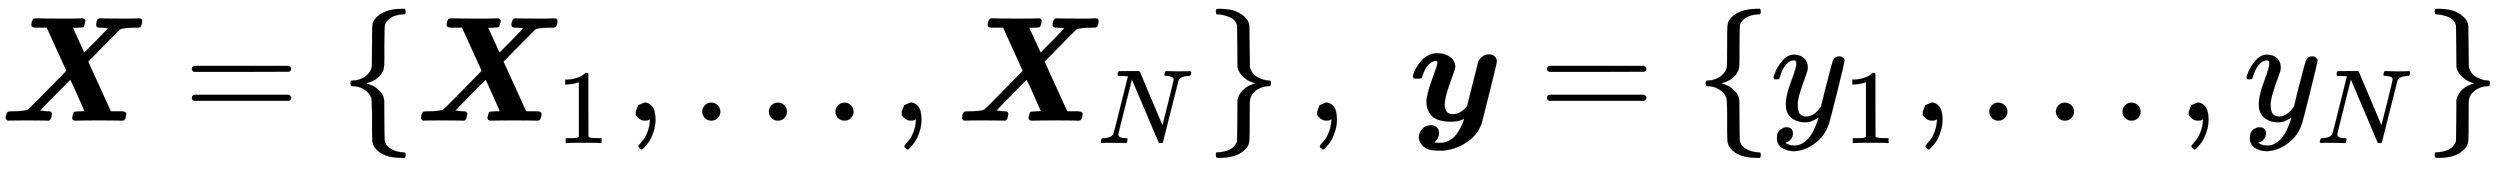 <svg xmlns="http://www.w3.org/2000/svg" xmlns:xlink="http://www.w3.org/1999/xlink" style="vertical-align:-.755ex" width="38.962ex" height="2.634ex" viewBox="0 -809.3 16775.3 1134.2"><defs><path id="a" stroke-width="1" d="M931 686q22 0 22-16 0-20-9-38-8-8-20-8h-10q-91 0-111-13-3-2-107-108T591 396q0-2 76-167l76-167h71q32 0 32-18-3-37-17-42-4-2-12-2-4 0-42 1T664 2q-74 0-113-1t-43-1h-1q-23 0-23 18 0 1 4 19 4 19 9 21t37 4l32 1q1 1-46 106t-49 105q-2 0-102-102T268 67l47-5h13l7-1q12-3 12-17-3-34-16-42l-5-2-39 1q-24 1-110 1-82 0-99-1L53 0Q38 6 38 17q0 23 12 40 6 5 28 5 91 0 110 13 6 2 247 249l9 10-5 13q-2 4-66 145l-60 132h-67q-26 0-34 8-2 4-2 10 0 13 5 27t12 15q3 2 20 2 48-2 151-2h74q34 0 55 1t24 1q16 0 21-15 0-4-4-20-5-20-10-23t-35-4-31-1h-4l38-83q37-83 38-83 0-1 10 9t30 30 41 41l79 82q-8 3-47 5h-4q-28 0-28 16 0 20 9 38 5 5 12 8l38-1q24-1 109-1h60q26 0 40 1t18 1z"/><path id="b" stroke-width="1" d="M56 347q0 13 14 20h637q15-8 15-20 0-11-14-19l-318-1H72q-16 5-16 20zm0-194q0 15 16 20h636q14-10 14-20 0-13-15-20H70q-14 7-14 20z"/><path id="c" stroke-width="1" d="M434-231q0-13-6-19h-18q-129 0-180 66-5 7-8 12t-5 11-4 13-2 15-1 22-1 27 0 37 0 47v53q-1 89-5 100-1 1-1 2-14 36-50 56t-71 20q-11 0-14 3t-3 16 3 16 14 3q34 0 70 20t51 56q5 11 5 32t1 152v50q0 55 6 77t29 42q26 26 80 42 37 8 53 9h13q11 0 18 1h20q6-6 6-18 0-13-3-16-2-3-16-3-53-3-83-24t-36-42q-5-13-5-148v-82q0-47-3-64t-17-39q-31-43-87-59l-14-5 14-5q18-6 36-15t42-34 28-59q1-6 1-136 0-135 5-148 10-27 43-45t76-21q14 0 16-3 3-3 3-15z"/><path id="d" stroke-width="1" d="M213 578l-13-5q-14-5-40-10t-58-7H83v46h19q47 2 87 15t56 24 28 22q2 3 12 3 9 0 17-6V361l1-300q7-7 12-9t24-4 62-2h26V0h-11q-21 3-159 3-136 0-157-3H88v46h64q16 0 25 1t16 3 8 2 6 5 6 4v517z"/><path id="e" stroke-width="1" d="M78 35v25l16 43 43 18q28 0 50-25t23-88q0-35-9-68t-21-57-26-41-24-27-13-9q-4 0-13 9t-9 13q0 4 11 16t25 30 26 50 16 73V9l-1-1q-2-1-5-2t-6-3-9-2-12-1q-27 0-44 17z"/><path id="f" stroke-width="1" d="M78 60q0 24 17 42t43 18q24 0 42-16t19-43q0-25-17-43T139 0 96 17 78 60zm447 0q0 24 17 42t43 18q24 0 42-16t19-43q0-25-17-43T586 0t-43 17-18 43zm447 0q0 24 17 42t43 18q24 0 42-16t19-43q0-25-17-43t-43-18-43 17-18 43z"/><path id="g" stroke-width="1" d="M234 637h-8q-25 0-30 1t-5 11q0 27 11 33 2 1 97 1h88q11 0 14-6 211-496 215-509l54 213q53 211 53 225 0 27-64 31-24 0-24 11 0 2 2 12 4 16 6 19t10 4q3 0 31-1t83-2q50 0 76 1t30 1q15 0 15-10 0-22-8-30-2-5-22-5-71-4-89-40L620 7q-2-7-21-7-14 0-17 2-3 3-129 303L326 604l-65-260Q196 88 196 79q5-33 72-33h10q6-5 6-8t-2-19q-4-13-10-19h-13q-31 2-108 2H63Q49 2 46 1q-15 0-15 9 0 4 3 16t5 14q2 6 23 6 68 3 88 39 4 6 71 277l68 272q-2 1-55 3z"/><path id="h" stroke-width="1" d="M65 731q0 14 3 16t20 3q83 0 128-25t63-55q9-21 10-35t2-134q1-139 2-144 13-45 52-66t72-22q11 0 14-3t3-16-3-16-14-3q-37 0-72-21t-47-53q-5-14-6-36t-1-149v-51q0-55-6-77t-29-42q-54-52-167-52-18 0-21 3t-3 17v7q0 1 1 5t3 4 8 1q14 0 31 3t38 10 37 23 24 38q1 5 2 142l1 136q13 57 70 91 35 17 50 20-25 7-50 20-55 34-68 82l-2 10-1 136q-1 137-2 142-12 40-53 56t-77 17q-9 0-10 3t-2 15z"/><path id="i" stroke-width="1" d="M206-150q34 0 62 16t46 39 30 47 18 41 5 21Q339-7 280-7q-50 0-85 12t-51 34-22 40-7 43q0 53 37 152t37 114q0 8-2 10t-11 3q-28-3-51-29t-36-68q-5-16-8-19t-20-3H44q-20 0-20 14 0 10 10 33t30 52 52 50 72 21q51 0 85-25t35-66q0-14-35-108t-36-144q0-66 54-66t97 55q0 1 37 148t38 150q8 18 27 33t44 15 39-14 14-31q0-13-50-213T483-25q-22-59-73-101t-114-62q-48-14-92-14-77 0-108 27t-32 61q0 32 22 57t58 26q25 0 40-14t15-38q0-6-1-11t-2-10-3-9-4-7-5-8-5-6-6-7-5-6q21-3 38-3z"/><path id="j" stroke-width="1" d="M21 287q0 14 15 48t48 71 74 36q41 0 66-23t26-64q-2-19-3-21 0-3-16-46t-33-97-16-86q0-43 14-60t42-18q23 0 43 11t31 23 27 33q0 1 5 20t14 59 19 74q38 150 42 157 13 27 43 27 13 0 21-7t11-12 2-9q0-13-49-210T391-23q-28-83-97-132t-138-50q-45 0-79 22t-34 66q0 22 7 37t19 22 20 10 17 3q44 0 44-42 0-20-12-35t-23-20-13-5l-3-1q2-5 19-12t34-7h8q17 0 26 2 33 9 61 38t43 62 23 56 8 30l-6-4q-6-4-19-11T270-6q-20-5-39-5-46 0-81 22t-46 71q-1 7-1 31 0 57 35 149t35 117v14q0 3-4 7t-11 4h-4q-23 0-42-19t-30-41-17-42-8-22q-2-2-16-2H27q-6 6-6 9z"/></defs><g fill="currentColor" stroke="currentColor" stroke-width="0" transform="scale(1 -1)"><use xlink:href="#a"/><use x="1231" xlink:href="#b"/><g transform="translate(2287)"><use xlink:href="#c"/><g transform="translate(500)"><use xlink:href="#a"/><use x="1339" y="-213" transform="scale(.707)" xlink:href="#d"/></g><use x="1901" xlink:href="#e"/><use x="2347" xlink:href="#f"/><use x="3686" xlink:href="#e"/><g transform="translate(4131)"><use xlink:href="#a"/><use x="1339" y="-213" transform="scale(.707)" xlink:href="#g"/></g><use x="5807" xlink:href="#h"/></g><use x="8761" xlink:href="#e"/><use x="9457" xlink:href="#i"/><use x="10325" xlink:href="#b"/><g transform="translate(11381)"><use xlink:href="#c"/><g transform="translate(500)"><use xlink:href="#j"/><use x="693" y="-213" transform="scale(.707)" xlink:href="#d"/></g><use x="1444" xlink:href="#e"/><use x="1890" xlink:href="#f"/><use x="3229" xlink:href="#e"/><g transform="translate(3674)"><use xlink:href="#j"/><use x="693" y="-213" transform="scale(.707)" xlink:href="#g"/></g><use x="4893" xlink:href="#h"/></g></g></svg>